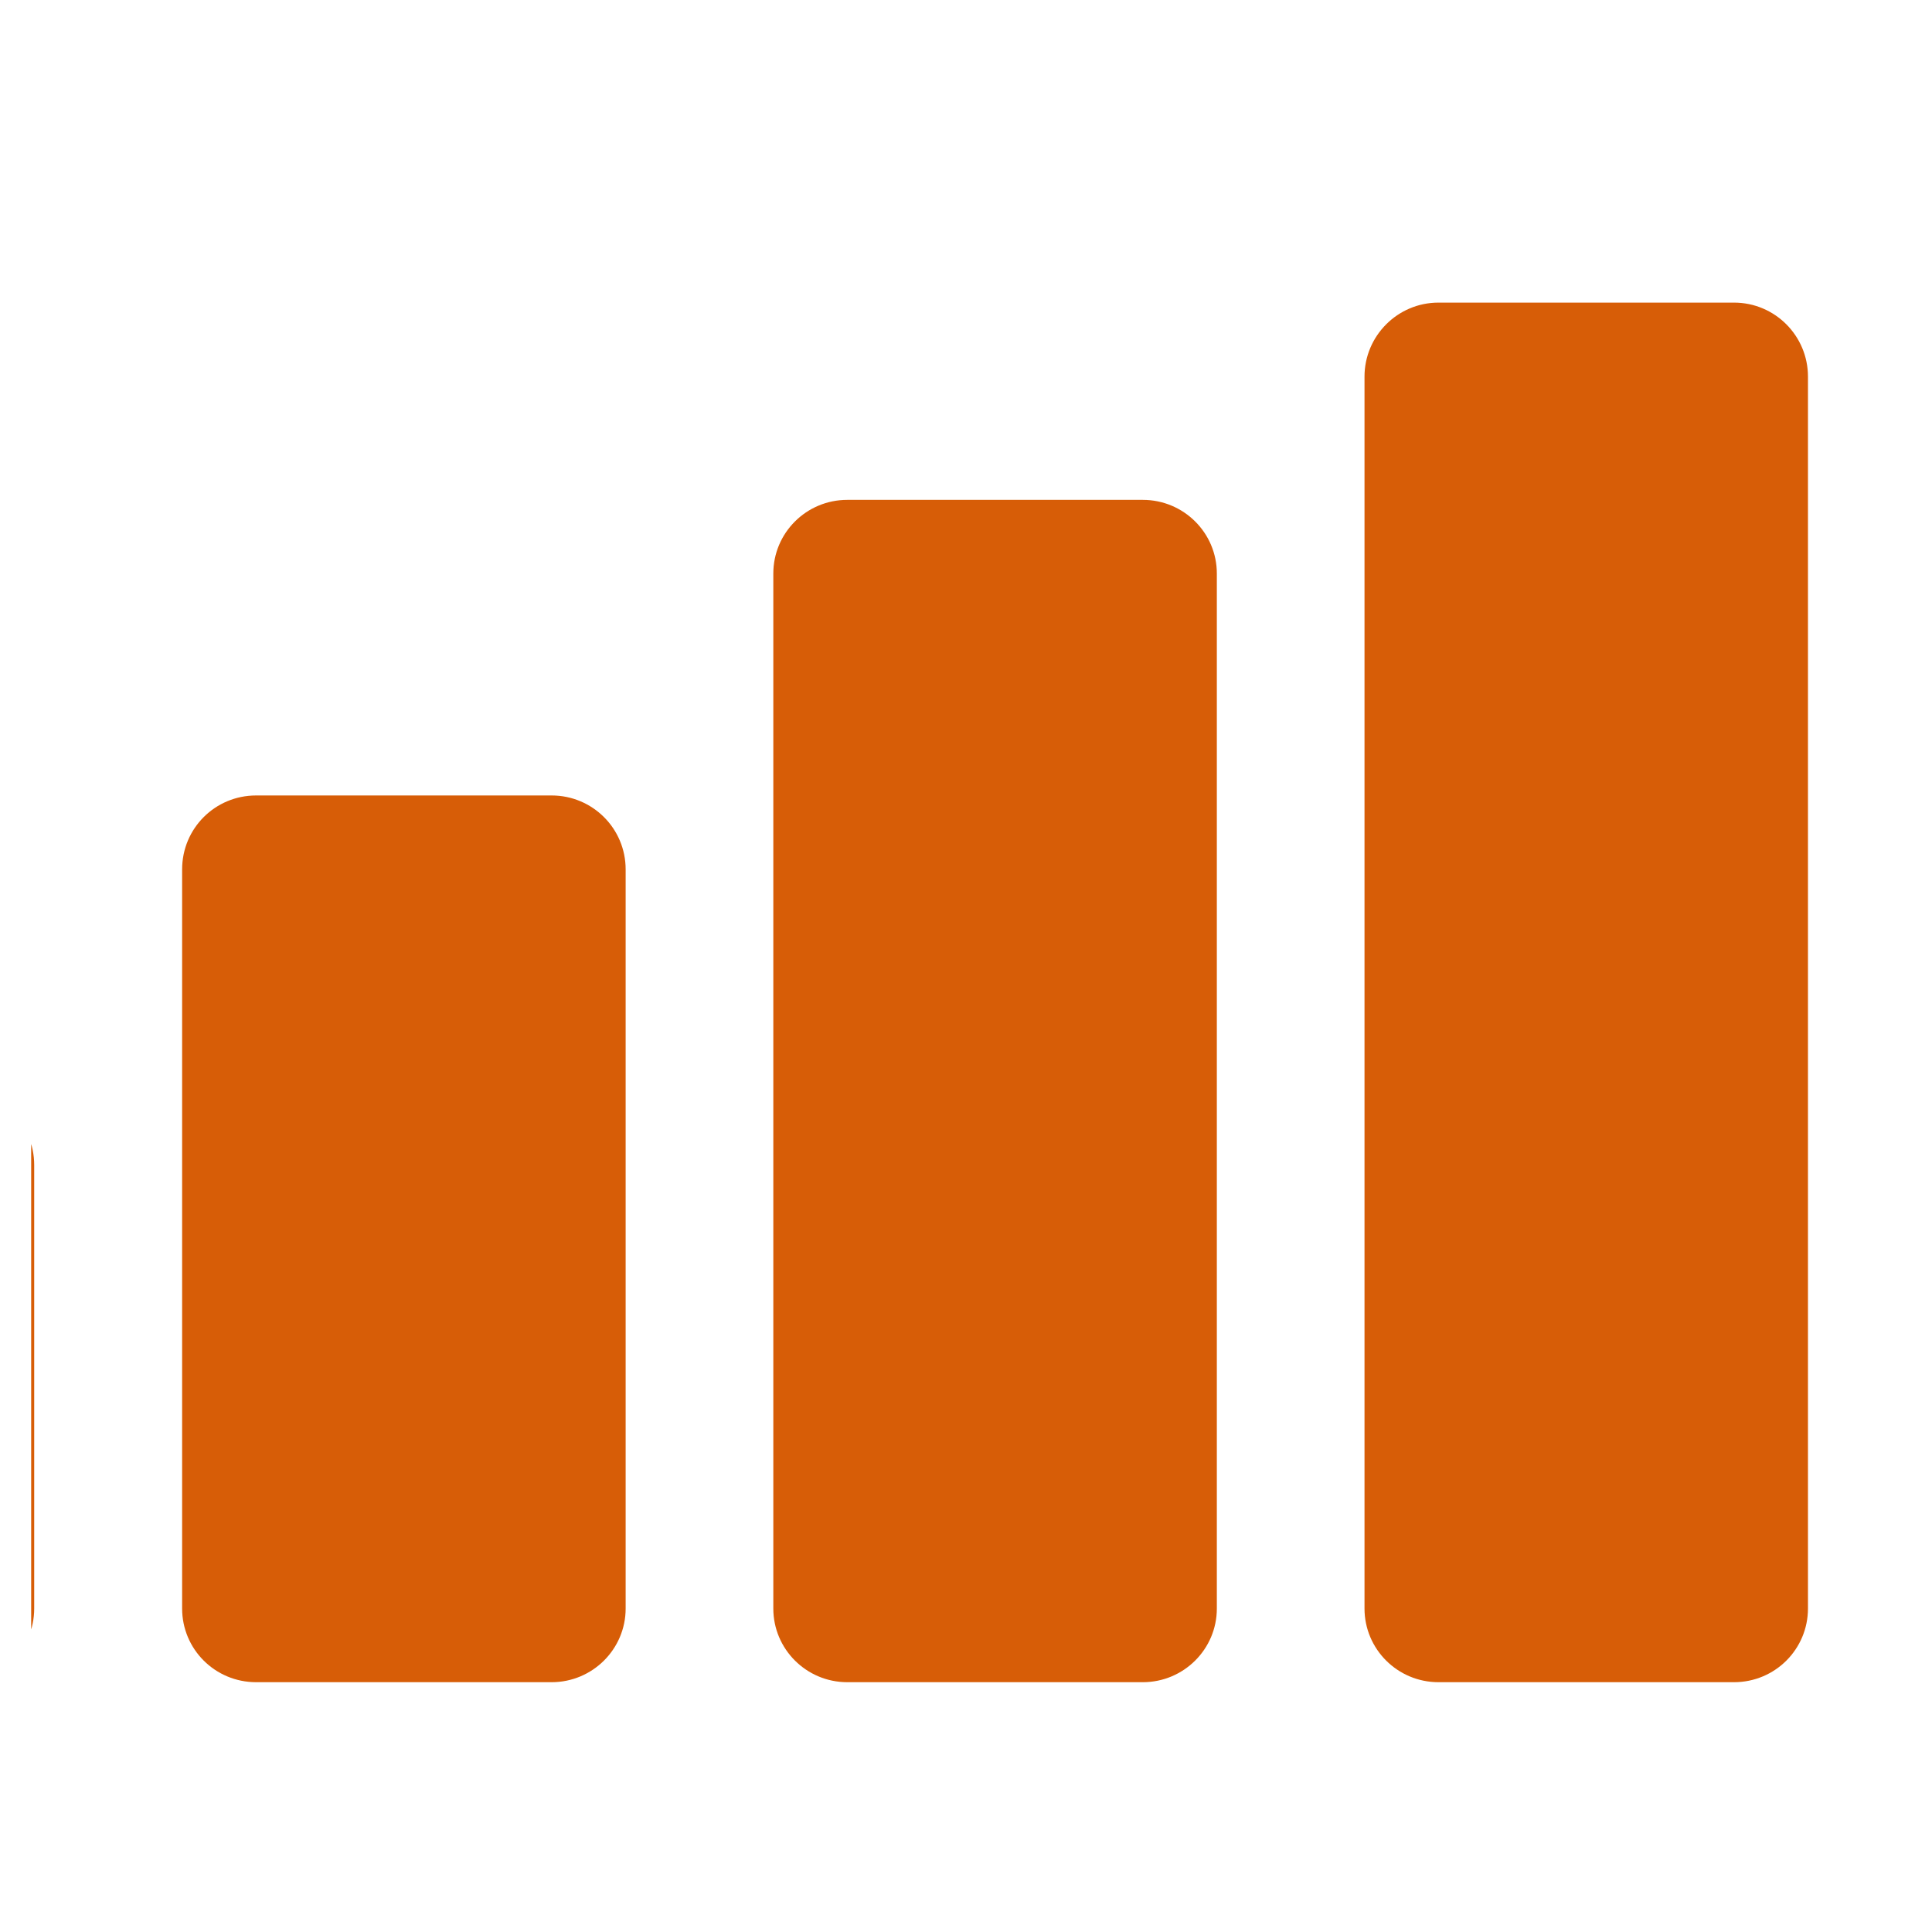<svg xmlns="http://www.w3.org/2000/svg" xmlns:xlink="http://www.w3.org/1999/xlink" width="40" zoomAndPan="magnify" viewBox="0 0 30 30" height="40" preserveAspectRatio="xMidYMid meet" version="1.0"><defs><clipPath id="79968f636f"><path d="M 21 4.699 L 28.789 4.699 L 28.789 26.473 L 21 26.473 Z M 21 4.699 " clip-rule="nonzero"/></clipPath><clipPath id="00a66fa703"><path d="M 12 7 L 19 7 L 19 26.473 L 12 26.473 Z M 12 7 " clip-rule="nonzero"/></clipPath><clipPath id="c063995a4d"><path d="M 2 12 L 10 12 L 10 26.473 L 2 26.473 Z M 2 12 " clip-rule="nonzero"/></clipPath><clipPath id="66342cfebb"><path d="M 0.484 16 L 1 16 L 1 26.473 L 0.484 26.473 Z M 0.484 16 " clip-rule="nonzero"/></clipPath></defs><g clip-path="url(#79968f636f)"><path fill="#d75d07" d="M 26.926 26.121 L 22.336 26.121 C 21.703 26.121 21.188 25.609 21.188 24.977 L 21.188 5.848 C 21.188 5.215 21.703 4.699 22.336 4.699 L 26.926 4.699 C 27.562 4.699 28.074 5.215 28.074 5.848 L 28.074 24.977 C 28.074 25.609 27.562 26.121 26.926 26.121 Z M 26.926 26.121 " fill-opacity="1" fill-rule="nonzero"/></g><g clip-path="url(#00a66fa703)"><path fill="#d75d07" d="M 17.746 26.121 L 13.156 26.121 C 12.523 26.121 12.008 25.609 12.008 24.977 L 12.008 8.906 C 12.008 8.273 12.523 7.762 13.156 7.762 L 17.746 7.762 C 18.379 7.762 18.895 8.273 18.895 8.906 L 18.895 24.977 C 18.895 25.609 18.379 26.121 17.746 26.121 Z M 17.746 26.121 " fill-opacity="1" fill-rule="nonzero"/></g><g clip-path="url(#c063995a4d)"><path fill="#d75d07" d="M 8.566 26.121 L 3.977 26.121 C 3.34 26.121 2.828 25.609 2.828 24.977 L 2.828 13.5 C 2.828 12.863 3.34 12.352 3.977 12.352 L 8.566 12.352 C 9.199 12.352 9.715 12.863 9.715 13.5 L 9.715 24.977 C 9.715 25.609 9.199 26.121 8.566 26.121 Z M 8.566 26.121 " fill-opacity="1" fill-rule="nonzero"/></g><g clip-path="url(#66342cfebb)"><path fill="#d75d07" d="M -0.617 26.121 L -5.207 26.121 C -5.84 26.121 -6.355 25.609 -6.355 24.977 L -6.355 18.09 C -6.355 17.457 -5.84 16.941 -5.207 16.941 L -0.617 16.941 C 0.02 16.941 0.531 17.457 0.531 18.09 L 0.531 24.977 C 0.531 25.609 0.02 26.121 -0.617 26.121 Z M -0.617 26.121 " fill-opacity="1" fill-rule="nonzero"/></g></svg>